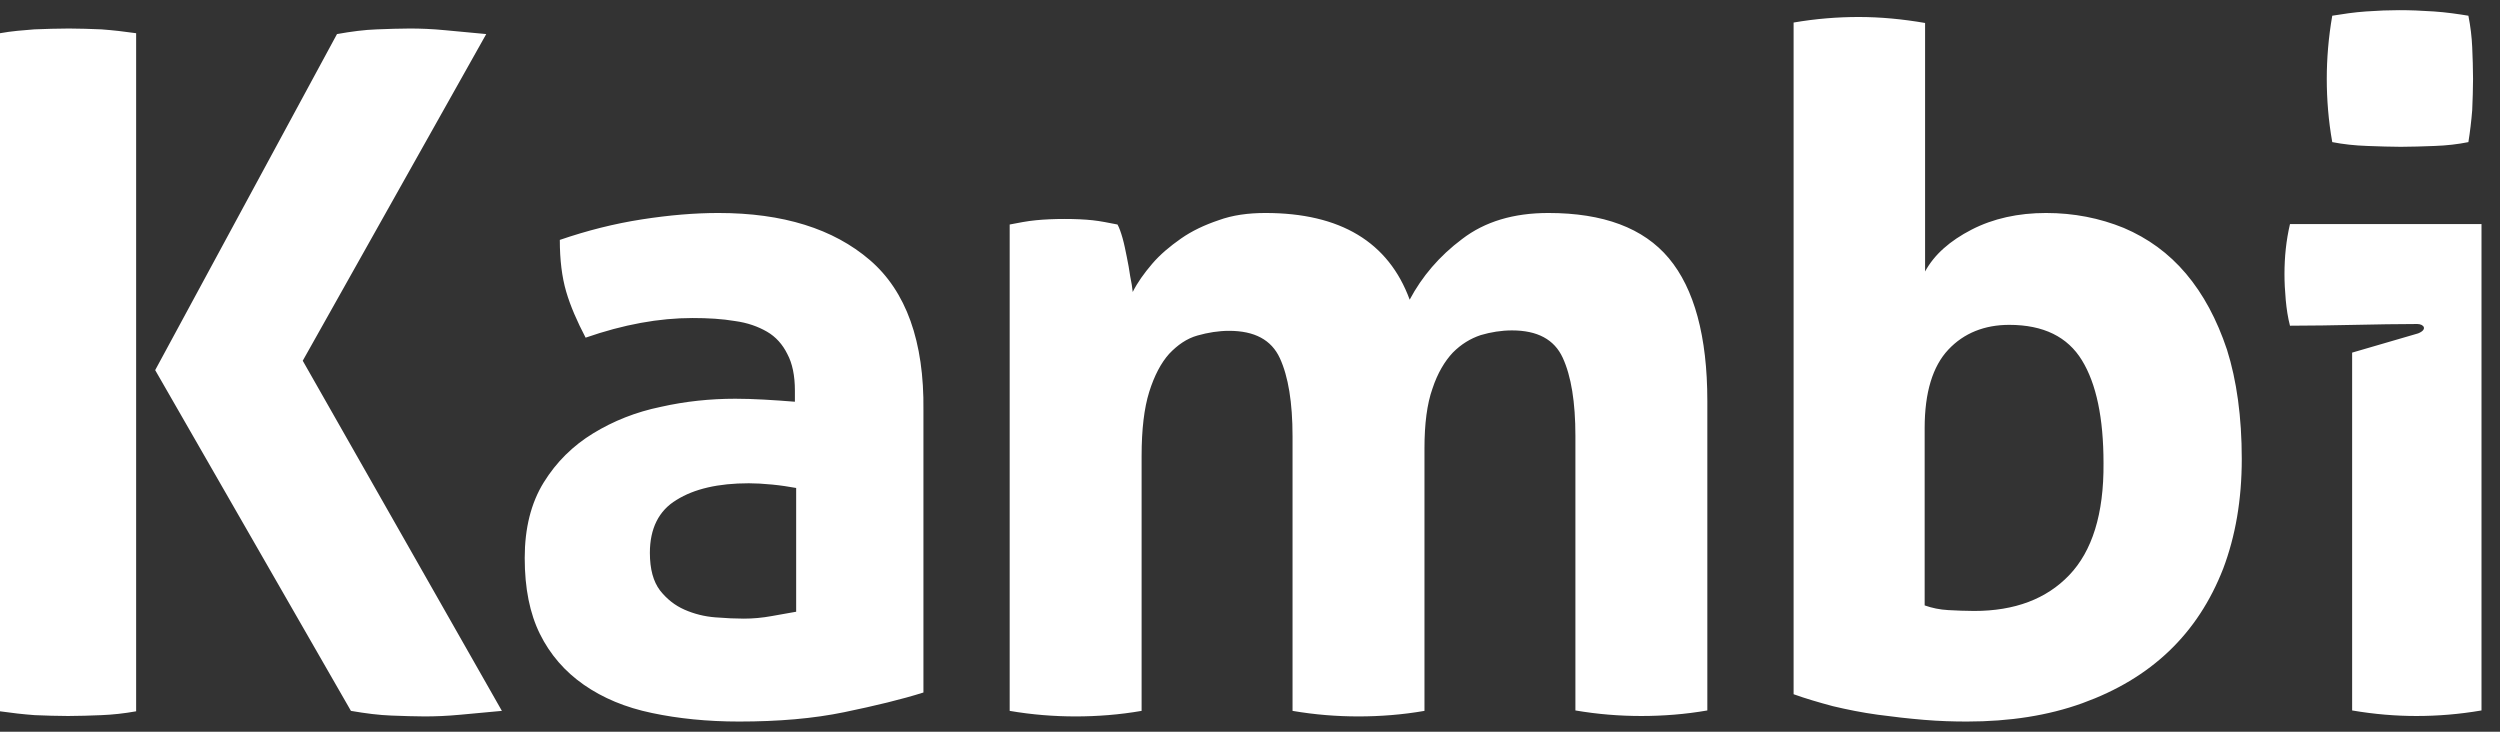 <svg width="123" height="36" viewBox="0 0 123 36" fill="none" xmlns="http://www.w3.org/2000/svg">
<rect x="0" y="0" width="123" height="36" fill="#333333" stroke="none"/>
<path d="M3.391 1.403C2.808 1.403 2.247 1.424 1.685 1.445C1.144 1.487 0.582 1.529 0 1.634V34.996C0.582 35.08 1.144 35.143 1.706 35.185C2.247 35.206 2.808 35.227 3.349 35.227C3.89 35.227 4.452 35.206 4.993 35.185C5.533 35.164 6.116 35.101 6.698 34.996V1.634C6.116 1.55 5.554 1.487 4.993 1.445C4.452 1.424 3.911 1.403 3.391 1.403ZM42.791 12.79C41.002 11.256 38.526 10.479 35.344 10.479C34.179 10.479 32.931 10.584 31.578 10.794C30.226 11.004 28.895 11.34 27.543 11.803C27.543 12.79 27.647 13.63 27.855 14.345C28.063 15.059 28.395 15.815 28.812 16.613C30.684 15.962 32.431 15.647 34.075 15.647C34.844 15.647 35.531 15.689 36.155 15.794C36.779 15.878 37.299 16.067 37.736 16.319C38.173 16.571 38.506 16.95 38.734 17.412C38.984 17.874 39.109 18.483 39.109 19.218V19.765C38.048 19.681 37.07 19.618 36.176 19.618C34.948 19.618 33.721 19.744 32.514 20.017C31.287 20.269 30.184 20.71 29.186 21.319C28.188 21.929 27.376 22.727 26.752 23.735C26.128 24.744 25.816 25.983 25.816 27.454C25.816 28.945 26.066 30.185 26.565 31.193C27.064 32.202 27.792 33.042 28.728 33.693C29.665 34.344 30.767 34.807 32.078 35.08C33.367 35.353 34.803 35.5 36.363 35.5C38.297 35.5 40.024 35.353 41.543 35.038C43.061 34.723 44.372 34.408 45.433 34.071V20.185C45.474 16.802 44.58 14.323 42.791 12.79ZM39.15 30.101C38.818 30.164 38.422 30.227 37.965 30.311C37.507 30.395 37.049 30.437 36.592 30.437C36.197 30.437 35.718 30.416 35.198 30.374C34.657 30.332 34.158 30.206 33.679 29.996C33.201 29.786 32.806 29.471 32.473 29.05C32.14 28.609 31.974 28 31.974 27.202C31.974 26.004 32.41 25.122 33.284 24.597C34.158 24.05 35.344 23.777 36.841 23.777C37.174 23.777 37.549 23.798 37.986 23.84C38.422 23.882 38.818 23.945 39.171 24.008V30.101H39.15ZM23.923 1.676C23.216 1.613 22.55 1.55 21.905 1.487C21.26 1.424 20.678 1.403 20.158 1.403C19.658 1.403 19.118 1.424 18.535 1.445C17.932 1.466 17.287 1.55 16.58 1.676L7.635 18.21L17.266 34.975C17.994 35.101 18.66 35.185 19.263 35.206C19.866 35.227 20.407 35.248 20.886 35.248C21.406 35.248 21.988 35.227 22.654 35.164C23.32 35.101 23.985 35.038 24.693 34.975L14.895 17.748L23.923 1.676ZM107.549 13.462C106.696 12.454 105.677 11.719 104.491 11.214C103.306 10.731 102.037 10.479 100.664 10.479C99.291 10.479 98.063 10.752 97.002 11.298C95.942 11.845 95.172 12.517 94.714 13.357V1.13C93.612 0.941 92.53 0.836 91.448 0.836C90.408 0.836 89.347 0.92 88.245 1.109V34.156C88.827 34.365 89.472 34.555 90.179 34.744C90.886 34.912 91.615 35.059 92.384 35.164C93.154 35.269 93.903 35.353 94.652 35.416C95.401 35.479 96.108 35.5 96.774 35.5C98.875 35.5 100.768 35.206 102.453 34.597C104.138 33.987 105.552 33.147 106.717 32.034C107.882 30.92 108.756 29.576 109.38 27.979C109.983 26.382 110.295 24.597 110.295 22.58C110.295 20.521 110.046 18.714 109.567 17.202C109.068 15.71 108.402 14.471 107.549 13.462ZM101.808 28.294C100.684 29.471 99.124 30.059 97.127 30.059C96.69 30.059 96.274 30.038 95.858 30.017C95.442 29.996 95.047 29.912 94.693 29.786V21.067C94.693 19.302 95.089 18.021 95.858 17.202C96.628 16.382 97.647 15.983 98.854 15.983C100.539 15.983 101.725 16.571 102.432 17.727C103.139 18.882 103.493 20.563 103.493 22.79C103.514 25.29 102.931 27.118 101.808 28.294ZM76.179 10.479C74.473 10.479 73.059 10.899 71.935 11.761C70.812 12.601 69.959 13.609 69.356 14.744C68.316 11.908 65.944 10.479 62.262 10.479C61.409 10.479 60.639 10.584 59.953 10.836C59.267 11.067 58.642 11.361 58.102 11.739C57.561 12.118 57.082 12.517 56.687 12.979C56.292 13.441 55.959 13.903 55.73 14.366C55.709 14.155 55.668 13.882 55.605 13.588C55.564 13.273 55.501 12.958 55.439 12.643C55.376 12.328 55.314 12.013 55.231 11.719C55.148 11.424 55.064 11.193 54.981 11.046C54.544 10.962 54.149 10.878 53.754 10.836C53.359 10.794 52.901 10.773 52.381 10.773C51.861 10.773 51.382 10.794 50.966 10.836C50.529 10.878 50.113 10.962 49.676 11.046V34.975C50.779 35.164 51.861 35.248 52.922 35.248C53.983 35.248 55.085 35.164 56.167 34.975V22.433C56.167 21.13 56.292 20.08 56.541 19.282C56.791 18.483 57.124 17.853 57.519 17.412C57.935 16.971 58.393 16.655 58.913 16.508C59.433 16.361 59.953 16.277 60.473 16.277C61.721 16.277 62.553 16.718 62.969 17.622C63.385 18.525 63.593 19.807 63.593 21.466V34.975C64.696 35.164 65.778 35.248 66.839 35.248C67.9 35.248 69.002 35.164 70.084 34.975V22.055C70.084 20.857 70.209 19.87 70.479 19.113C70.729 18.357 71.082 17.769 71.478 17.349C71.894 16.929 72.351 16.655 72.851 16.487C73.35 16.34 73.87 16.256 74.39 16.256C75.638 16.256 76.47 16.698 76.886 17.601C77.302 18.504 77.51 19.786 77.51 21.445V34.954C78.613 35.143 79.695 35.227 80.756 35.227C81.817 35.227 82.919 35.143 84.001 34.954V19.723C84.001 16.55 83.356 14.197 82.108 12.706C80.86 11.214 78.883 10.479 76.179 10.479ZM112.667 11.025C112.48 11.823 112.396 12.643 112.396 13.483C112.396 13.882 112.417 14.303 112.459 14.765C112.5 15.206 112.563 15.626 112.667 16.025C114.809 16.025 116.973 15.941 118.928 15.941C119.261 15.941 119.448 16.214 118.97 16.403L115.725 17.349V34.954C116.827 35.143 117.888 35.227 118.887 35.227C119.927 35.227 120.988 35.143 122.09 34.954V11.025H112.667ZM116.474 7.181C117.077 7.202 117.639 7.223 118.117 7.223C118.637 7.223 119.199 7.202 119.781 7.181C120.384 7.16 120.925 7.097 121.445 6.992C121.529 6.466 121.591 5.941 121.633 5.416C121.653 4.891 121.674 4.387 121.674 3.882C121.674 3.357 121.653 2.832 121.633 2.328C121.612 1.824 121.549 1.298 121.445 0.773C120.925 0.689 120.364 0.605 119.74 0.563C119.136 0.521 118.554 0.5 118.034 0.5C117.555 0.5 116.994 0.521 116.411 0.563C115.808 0.605 115.267 0.689 114.747 0.773C114.56 1.845 114.477 2.895 114.477 3.882C114.477 4.891 114.56 5.941 114.747 6.992C115.288 7.097 115.85 7.16 116.474 7.181Z" fill="white"/>
</svg>
